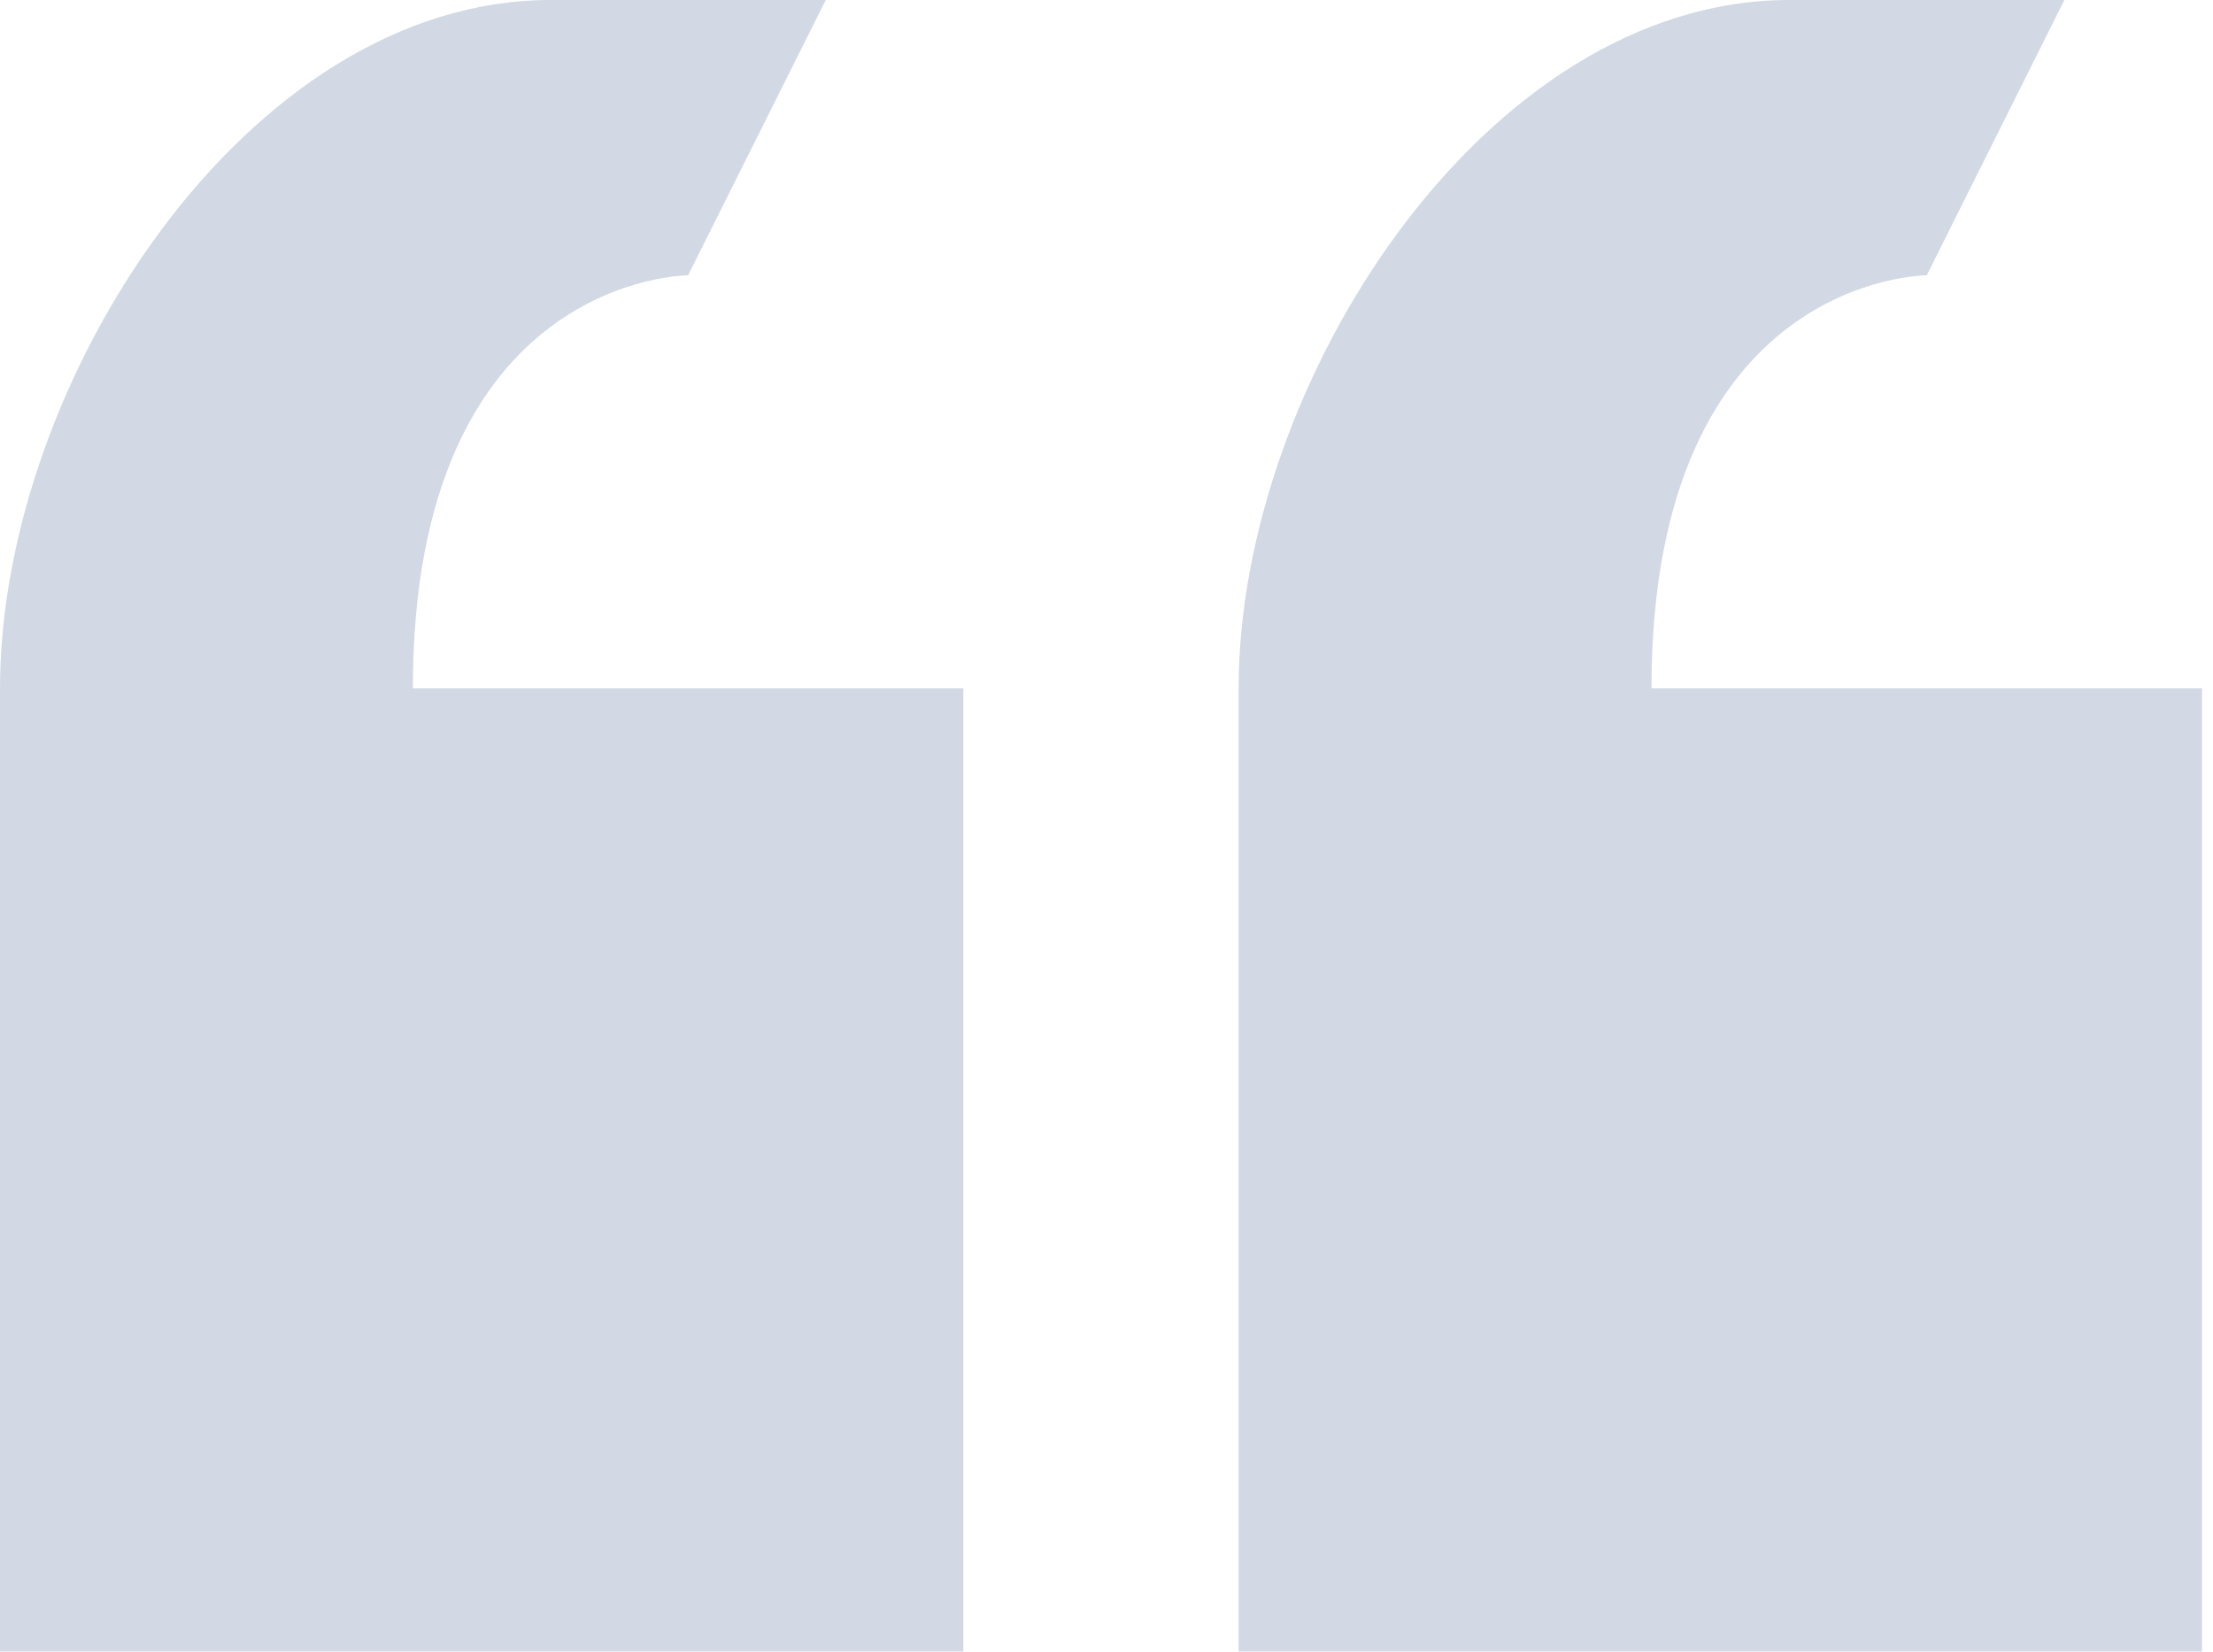 <svg width="134" height="100" viewBox="0 0 134 100" fill="none" xmlns="http://www.w3.org/2000/svg">
<g opacity="0.2" clip-path="url(#clip0_691_5979)">
<path d="M41.667 16.667L50 0H33.333C14.917 0 0 23.25 0 41.667V100H58.333V41.667H25C25 16.667 41.667 16.667 41.667 16.667ZM100 41.667C100 16.667 116.667 16.667 116.667 16.667L125 0H108.333C89.917 0 75 23.25 75 41.667V100H133.333V41.667H100Z" fill="#1E417A"/>
</g>
<defs>
<clipPath id="clip0_691_5979">
<rect width="134" height="100" fill="white"/>
</clipPath>
</defs>
</svg>
